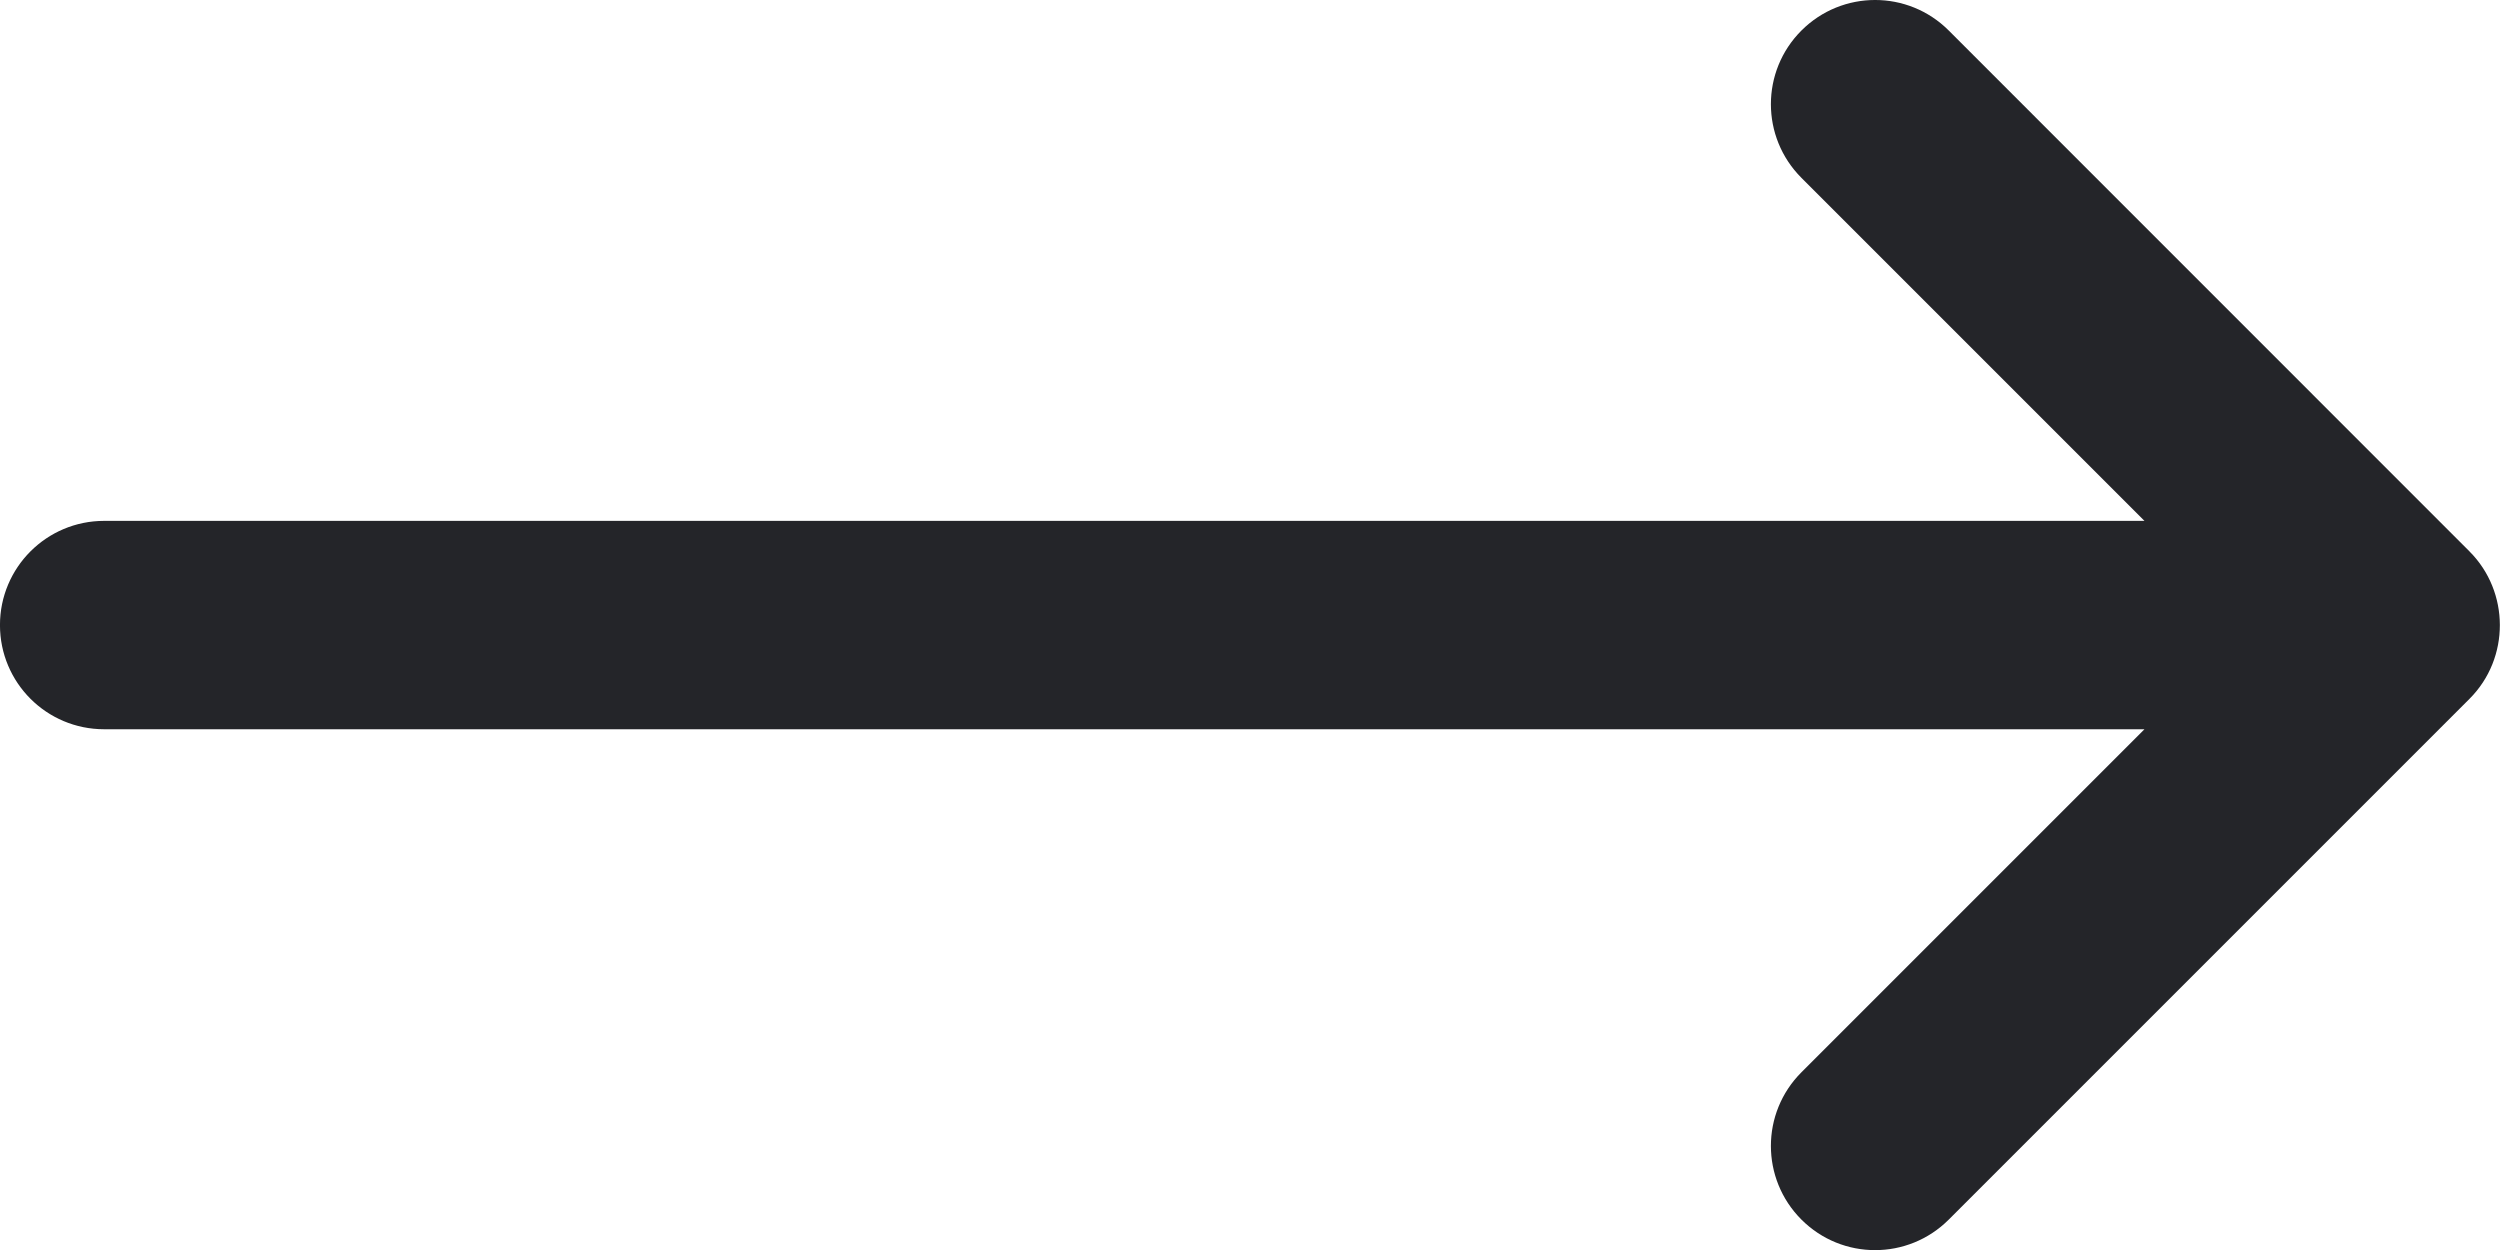 <svg height="40" viewBox="0 0 80 40" width="80" xmlns="http://www.w3.org/2000/svg"><path d="m79.024 17.645-16.664-16.668c-1.303-1.303-3.41-1.303-4.714 0-1.303 1.303-1.303 3.41 0 4.714l10.977 10.977h-65.29c-1.843 0-3.334 1.493-3.334 3.334 0 1.843 1.49 3.334 3.334 3.334h65.29l-10.977 10.977c-1.303 1.303-1.303 3.41 0 4.714 1.303 1.303 3.41 1.303 4.714 0l16.664-16.664c1.303-1.303 1.287-3.43 0-4.717" fill="#242529" fill-rule="evenodd"/></svg>